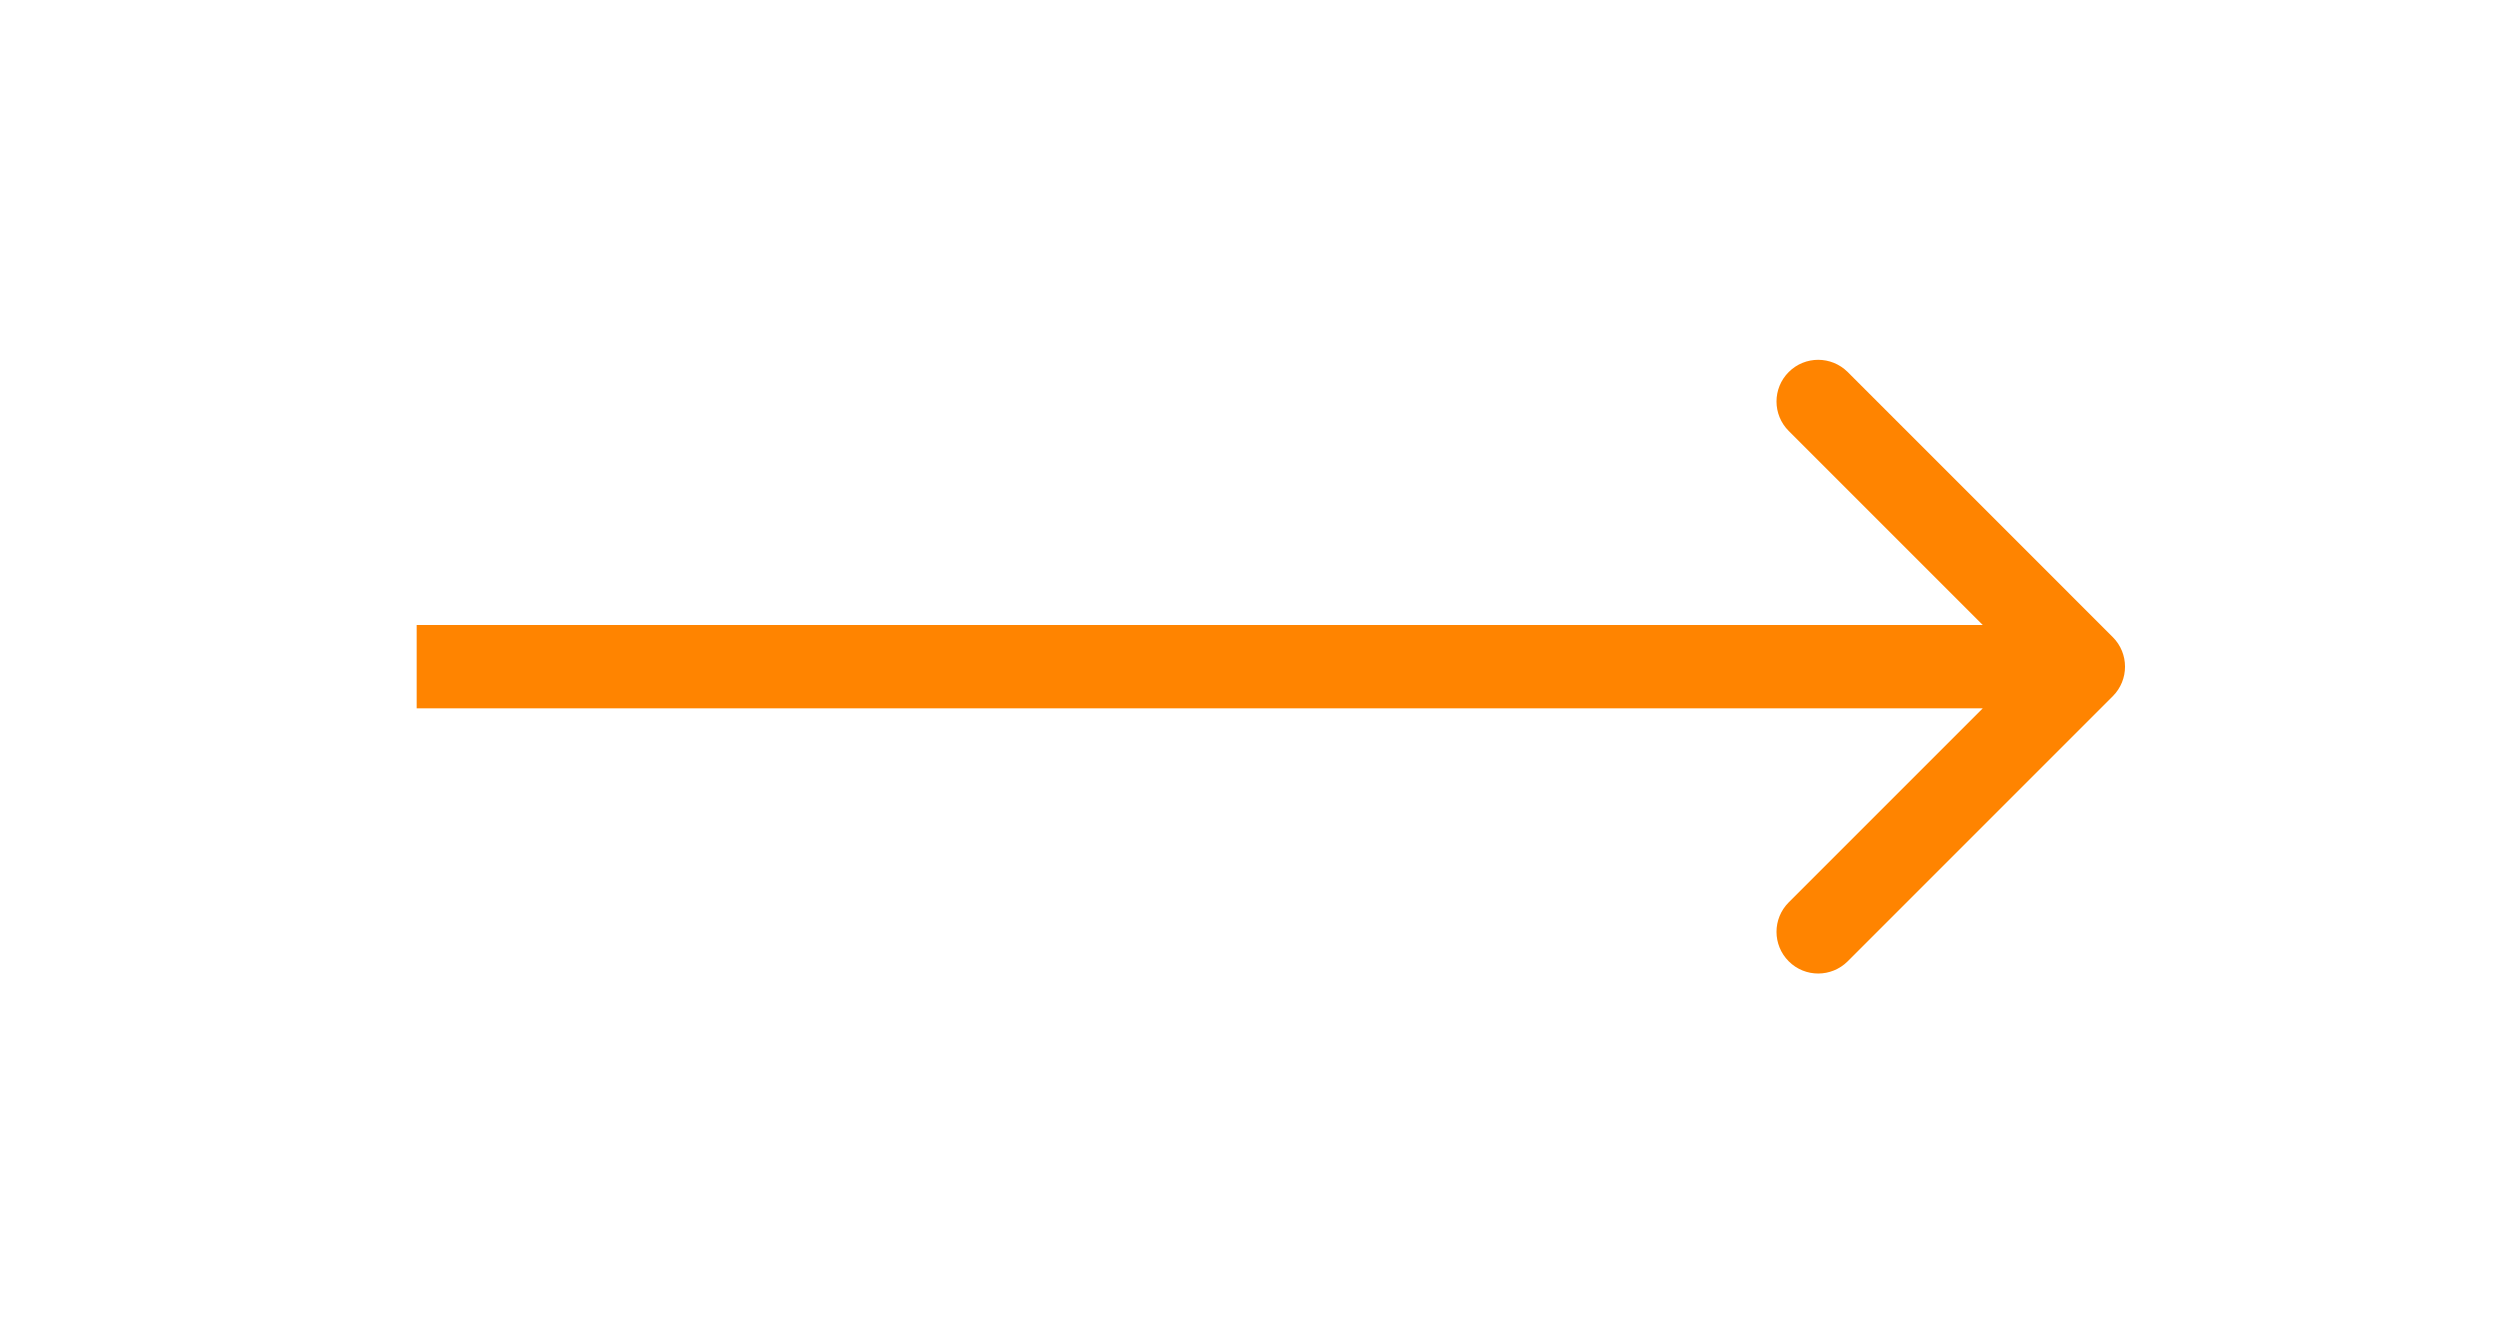 <svg width="30" height="16" viewBox="0 0 30 16" fill="none" xmlns="http://www.w3.org/2000/svg">
<path d="M25.354 8.354C25.549 8.158 25.549 7.842 25.354 7.646L22.172 4.464C21.976 4.269 21.66 4.269 21.465 4.464C21.269 4.66 21.269 4.976 21.465 5.172L24.293 8L21.465 10.828C21.269 11.024 21.269 11.34 21.465 11.536C21.66 11.731 21.976 11.731 22.172 11.536L25.354 8.354ZM5 8.5H25V7.5H5V8.5Z" fill="#FF8400"/>
</svg>
